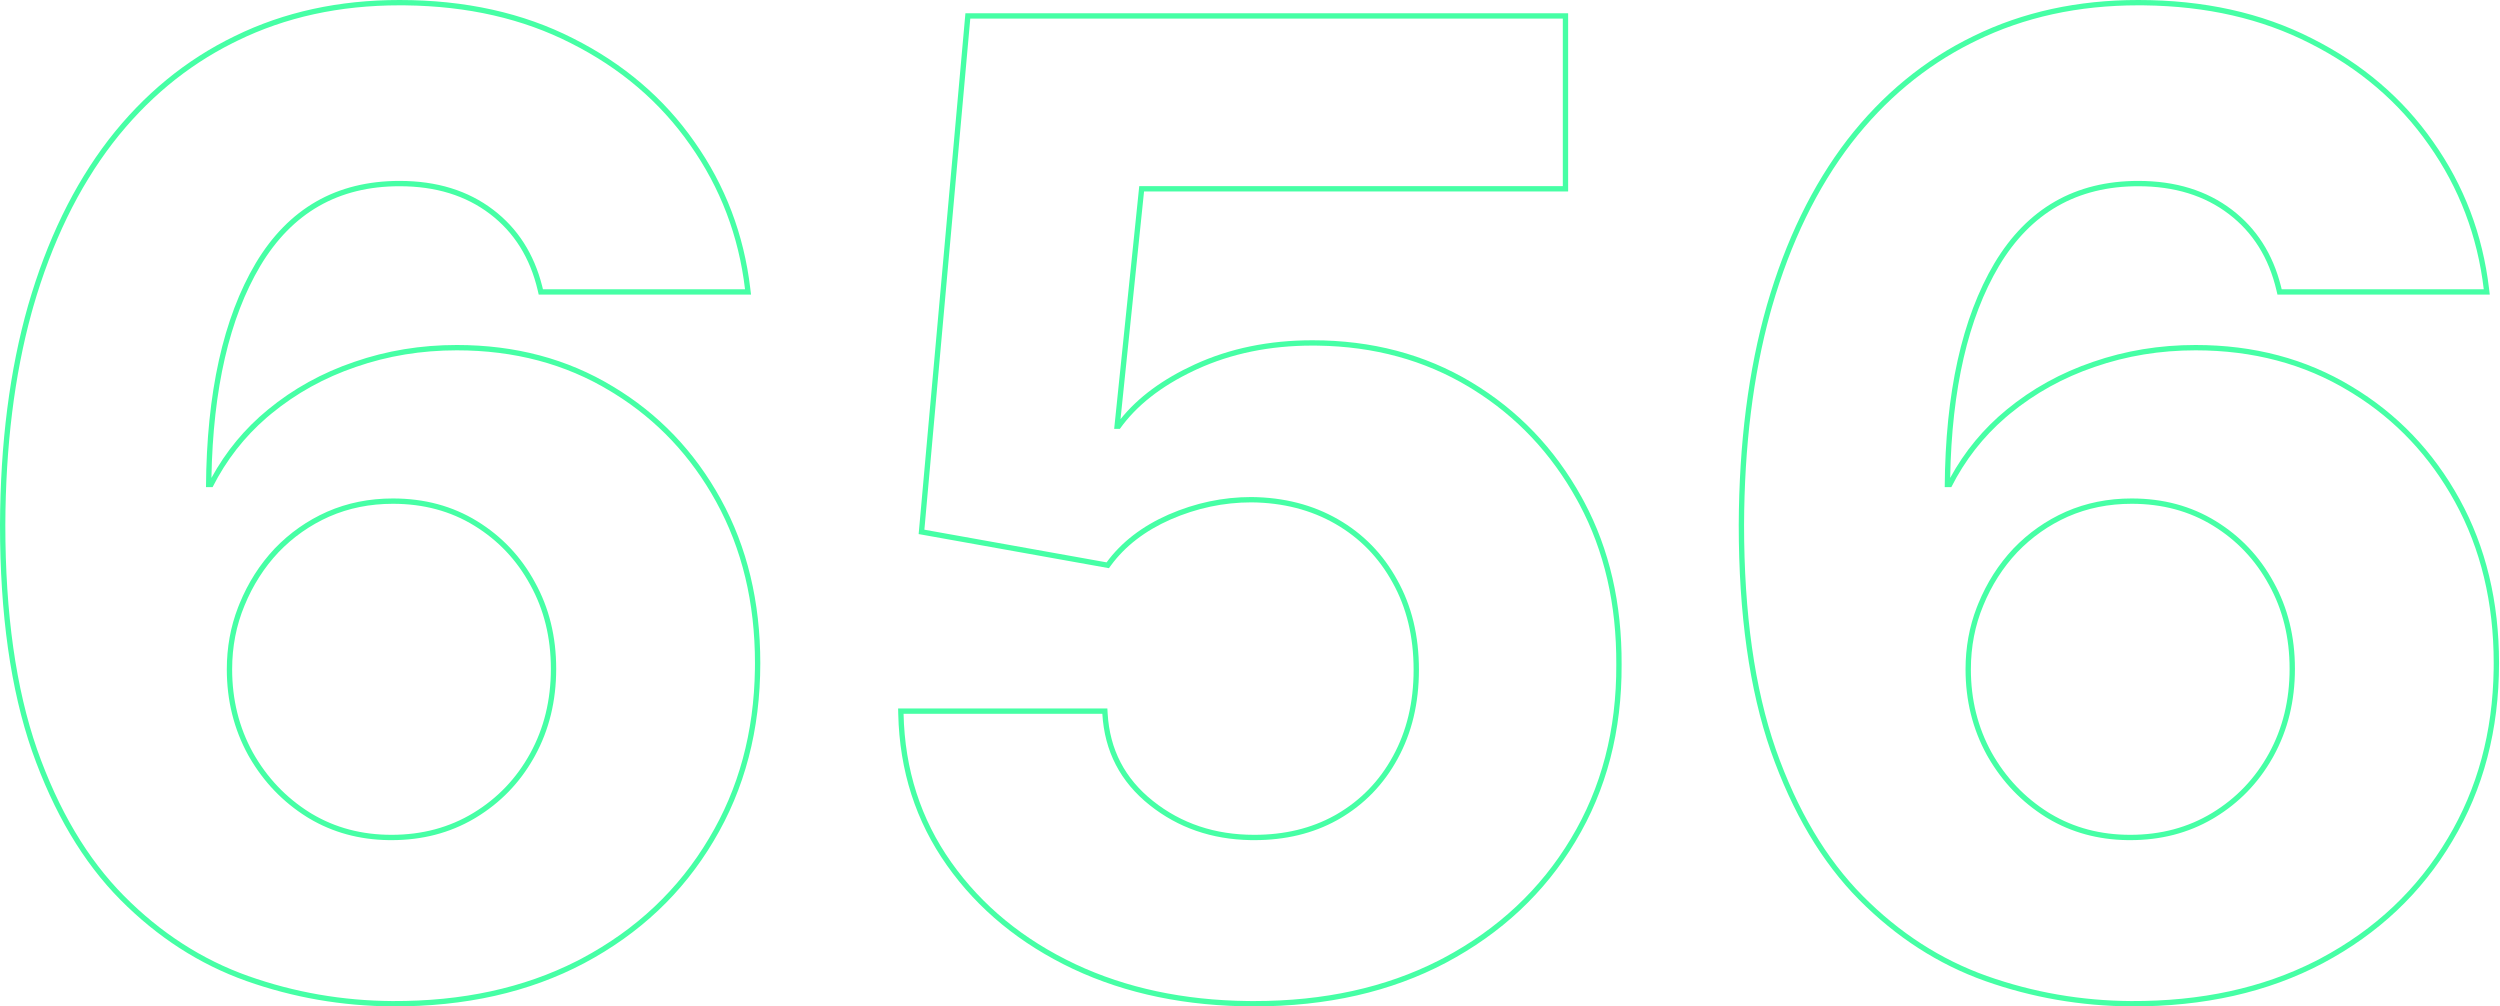 <?xml version="1.0" encoding="utf-8"?>
<svg xmlns="http://www.w3.org/2000/svg" fill="none" height="100%" overflow="visible" preserveAspectRatio="none" style="display: block;" viewBox="0 0 939 378" width="100%">
<g id="Vector">
<path d="M653.069 197.176V197.168C653.188 166.45 656.7 138.947 663.634 114.68L663.636 114.674C670.684 90.304 680.739 69.568 693.833 52.51L693.839 52.502C707.053 35.445 722.873 22.442 741.298 13.531C759.731 4.497 780.358 2.46439e-05 803.14 0C827.698 0 849.467 4.793 868.396 14.438C887.273 23.938 902.459 36.886 913.916 53.284C925.489 69.679 932.482 88.069 934.89 108.419L935.154 110.656H855.411L855.049 109.109C852.182 96.838 846.197 87.304 837.121 80.384C828.048 73.466 816.764 69.951 803.14 69.951C780.156 69.951 762.791 79.881 750.822 99.906C739.261 119.441 733.091 145.921 732.484 179.504C737.904 169.568 744.976 161.014 753.699 153.856C763.252 145.996 774.072 140.015 786.143 135.911C798.329 131.689 811.168 129.581 824.648 129.581C846.541 129.581 866.101 134.759 883.268 145.153C900.409 155.414 913.928 169.543 923.811 187.501C933.711 205.49 938.636 226.034 938.636 249.079C938.636 274.049 932.809 296.331 921.113 315.868C909.542 335.395 893.328 350.7 872.516 361.767L872.512 361.769C851.792 372.731 827.757 378.118 800.465 377.998H800.461C781.518 377.878 763.225 374.701 745.592 368.464L745.588 368.462C727.987 362.193 712.21 352.01 698.266 337.946C684.267 323.826 673.226 305.181 665.092 282.097L665.088 282.089C657.054 258.944 653.069 230.621 653.069 197.176ZM859.975 251.213C859.975 239.431 857.379 228.928 852.228 219.656L852.218 219.64C847.17 210.348 840.186 202.963 831.244 197.46C822.345 191.983 812.166 189.224 800.651 189.224C792.019 189.224 784.058 190.835 776.746 194.034L776.744 194.032C769.522 197.244 763.164 201.715 757.658 207.451C752.27 213.187 748.021 219.846 744.913 227.442L744.908 227.452C741.815 234.898 740.262 242.872 740.262 251.391C740.262 262.806 742.853 273.196 748.015 282.601C753.303 292.022 760.412 299.528 769.357 305.15L770.205 305.666C779.018 310.918 788.972 313.557 800.119 313.557V315.56L799.011 315.552C787.974 315.382 778.032 312.66 769.183 307.386L768.301 306.851C759.346 301.225 752.17 293.765 746.775 284.47L746.259 283.565C740.926 273.848 738.26 263.122 738.26 251.391C738.26 243.17 739.667 235.418 742.479 228.134L743.06 226.683C746.259 218.862 750.643 211.988 756.213 206.063C761.901 200.138 768.478 195.516 775.944 192.198C783.528 188.88 791.764 187.222 800.651 187.222C812.501 187.222 823.049 190.066 832.292 195.755C841.535 201.443 848.764 209.086 853.978 218.684C859.31 228.283 861.977 239.126 861.977 251.213C861.977 263.3 859.311 274.204 853.978 283.921L853.472 284.824C848.184 294.116 841.005 301.518 831.936 307.029L831.056 307.553C821.912 312.891 811.599 315.559 800.119 315.56V313.557C811.634 313.557 821.875 310.8 830.898 305.318C839.955 299.814 847.056 292.37 852.222 282.957C857.378 273.561 859.975 262.994 859.975 251.213ZM655.071 197.176C655.071 230.475 659.041 258.561 666.981 281.432C675.039 304.303 685.941 322.671 699.687 336.536C713.434 350.4 728.958 360.413 746.259 366.575C763.678 372.737 781.75 375.877 800.473 375.996C826.647 376.111 849.709 371.111 869.656 360.995L871.576 360C892.077 349.097 908.016 334.047 919.392 314.85C930.528 296.252 936.269 275.096 936.617 251.383L936.634 249.079C936.634 226.327 931.775 206.122 922.057 188.465C912.644 171.36 899.894 157.814 883.808 147.826L882.242 146.872C865.414 136.681 846.216 131.584 824.648 131.584C811.376 131.584 798.755 133.658 786.786 137.805C774.936 141.834 764.331 147.701 754.97 155.403L753.259 156.844C744.815 164.142 738.038 172.845 732.927 182.955H730.438C730.675 147.523 736.898 119.497 749.104 98.877C761.428 78.258 779.44 67.949 803.14 67.948C817.123 67.948 828.855 71.562 838.336 78.791C847.519 85.793 853.646 95.355 856.713 107.473L857.001 108.654H932.902C930.531 88.627 923.657 70.556 912.281 54.439C901.023 38.323 886.092 25.583 867.487 16.221C849.464 7.037 828.771 2.303 805.41 2.016L803.14 2.002C780.625 2.002 760.301 6.446 742.17 15.333L740.479 16.166C723.069 24.905 708.049 37.426 695.421 53.728C682.504 70.555 672.549 91.057 665.558 115.232L664.924 117.496C658.47 140.997 655.186 167.558 655.071 197.176Z" fill="#46FFA5"/>
<path d="M586.992 69.904V6.978H364.442L347.2 198.953L415.636 211.219C421.205 203.635 428.967 197.65 438.921 193.265C448.994 188.881 459.363 186.688 470.028 186.688C482.234 186.806 493.078 189.592 502.558 195.043C512.038 200.494 519.444 208.078 524.776 217.795C530.227 227.512 532.953 238.77 532.953 251.569C532.953 264.13 530.287 275.269 524.954 284.987C519.74 294.585 512.453 302.109 503.092 307.56L502.22 308.053C493.18 313.058 482.805 315.56 471.096 315.56V313.557C482.511 313.557 492.545 311.122 501.252 306.301L502.091 305.826C511.129 300.561 518.157 293.307 523.196 284.03L523.2 284.023C528.35 274.638 530.951 263.838 530.951 251.569C530.951 239.062 528.29 228.15 523.03 218.774L523.022 218.759C517.864 209.359 510.716 202.045 501.559 196.779C492.412 191.52 481.916 188.807 470.016 188.69C459.639 188.692 449.545 190.825 439.721 195.101C430.041 199.367 422.581 205.146 417.251 212.404L416.512 213.409L345.041 200.6L362.612 4.976H588.994V71.906H429.708L420.87 157.431C427.466 149.195 436.796 142.359 448.752 136.875C461.962 130.815 476.71 127.804 492.96 127.804C515.21 127.804 535.126 133.04 552.649 143.554C570.141 154.049 583.954 168.472 594.074 186.782L595.009 188.498C604.52 206.324 609.192 226.71 609.079 249.603C609.199 274.463 603.431 296.635 591.728 316.06C580.155 335.347 563.941 350.526 543.137 361.589L543.133 361.591C522.416 372.551 498.384 377.998 471.096 377.998C445.724 377.998 423.03 373.33 403.053 363.943L403.049 363.941C383.213 354.564 367.409 341.612 355.698 325.072C343.96 308.493 337.861 289.496 337.379 268.146L337.332 266.098H415.925L416.034 267.983C416.831 281.519 422.485 292.427 433.059 300.84C443.697 309.305 456.343 313.557 471.096 313.557V315.56L469.68 315.548C455.111 315.282 442.488 310.902 431.812 302.406C420.791 293.637 414.866 282.202 414.036 268.101H339.379C339.853 289.075 345.838 307.68 357.332 323.915C368.827 340.149 384.351 352.89 403.904 362.133C422.96 371.087 444.575 375.704 468.747 375.984L471.096 375.996C497.27 375.996 520.33 370.937 540.276 360.817L542.198 359.822C562.699 348.919 578.637 333.988 590.013 315.028C601.508 295.949 607.195 274.143 607.077 249.613C607.192 226.998 602.581 206.94 593.243 189.441L592.324 187.755C582.681 170.306 569.645 156.471 553.218 146.25L551.619 145.271C534.973 135.283 516.102 130.134 495.007 129.822L492.96 129.806C476.962 129.806 462.504 132.77 449.587 138.695L448.385 139.254C436.07 145.087 426.813 152.367 420.614 161.091H418.481L427.901 69.904H586.992Z" fill="#46FFA5"/>
<path d="M0 197.176V197.168C0.119 166.45 3.631 138.947 10.565 114.68L10.566 114.674C17.615 90.304 27.67 69.568 40.764 52.51L40.77 52.502C53.983 35.445 69.804 22.442 88.229 13.531C106.662 4.497 127.289 2.46439e-05 150.071 0C174.628 0 196.398 4.793 215.327 14.438C234.203 23.938 249.389 36.886 260.846 53.284C272.419 69.679 279.413 88.069 281.821 108.419L282.085 110.656H202.342L201.98 109.109C199.113 96.838 193.128 87.304 184.052 80.384C174.979 73.466 163.694 69.951 150.071 69.951C127.087 69.951 109.722 79.881 97.753 99.906C86.192 119.441 80.022 145.921 79.414 179.504C84.835 169.568 91.906 161.014 100.629 153.856C110.183 145.996 121.003 140.015 133.074 135.911C145.26 131.689 158.099 129.581 171.579 129.581C193.472 129.581 213.031 134.759 230.199 145.153C247.339 155.414 260.859 169.543 270.742 187.501C280.642 205.49 285.567 226.034 285.567 249.079C285.567 274.049 279.74 296.331 268.044 315.868C256.472 335.395 240.259 350.7 219.447 361.767L219.443 361.769C198.723 372.731 174.687 378.118 147.396 377.998H147.392C128.449 377.878 110.156 374.701 92.523 368.464L92.519 368.462C74.917 362.193 59.14 352.01 45.197 337.946C31.197 323.826 20.157 305.181 12.023 282.097L12.019 282.089C3.984 258.944 1.48757e-05 230.621 0 197.176ZM206.906 251.213C206.906 239.431 204.31 228.928 199.159 219.656L199.149 219.64C194.101 210.348 187.117 202.963 178.174 197.46C169.276 191.983 159.097 189.224 147.582 189.224C138.95 189.224 130.989 190.835 123.676 194.034L123.674 194.032C116.452 197.244 110.095 201.715 104.589 207.451C99.201 213.187 94.952 219.846 91.844 227.442L91.838 227.452C88.745 234.898 87.193 242.872 87.193 251.391C87.193 262.806 89.784 273.196 94.945 282.601C100.234 292.022 107.343 299.528 116.287 305.15L117.136 305.666C125.948 310.918 135.903 313.557 147.05 313.557V315.56L145.941 315.552C134.905 315.382 124.963 312.66 116.113 307.386L115.232 306.851C106.277 301.225 99.101 293.765 93.706 284.47L93.189 283.565C87.857 273.848 85.19 263.122 85.19 251.391C85.19 243.17 86.598 235.418 89.41 228.134L89.991 226.683C93.19 218.862 97.574 211.988 103.144 206.063C108.832 200.138 115.409 195.516 122.875 192.198C130.459 188.88 138.695 187.222 147.582 187.222C159.432 187.222 169.979 190.066 179.223 195.755C188.466 201.443 195.695 209.086 200.909 218.684C206.241 228.283 208.908 239.126 208.908 251.213C208.908 263.3 206.241 274.204 200.909 283.921L200.402 284.824C195.114 294.116 187.936 301.518 178.867 307.029L177.987 307.553C168.842 312.891 158.53 315.559 147.05 315.56V313.557C158.564 313.557 168.806 310.8 177.828 305.318C186.886 299.814 193.987 292.37 199.153 282.957C204.309 273.561 206.906 262.994 206.906 251.213ZM2.002 197.176C2.002 230.475 5.972 258.561 13.912 281.432C21.97 304.303 32.872 322.671 46.618 336.536C60.364 350.4 75.888 360.413 93.189 366.575C110.609 372.737 128.681 375.877 147.404 375.996C173.578 376.111 196.64 371.111 216.586 360.995L218.506 360C239.007 349.097 254.947 334.047 266.323 314.85C277.459 296.252 283.199 275.096 283.547 251.383L283.565 249.079C283.565 226.327 278.705 206.122 268.988 188.465C259.575 171.36 246.825 157.814 230.739 147.826L229.173 146.872C212.345 136.681 193.147 131.584 171.579 131.584C158.307 131.584 145.686 133.658 133.717 137.805C121.867 141.834 111.262 147.701 101.9 155.403L100.189 156.844C91.746 164.142 84.969 172.845 79.858 182.955H77.369C77.606 147.523 83.829 119.497 96.034 98.877C108.359 78.258 126.371 67.949 150.071 67.948C164.054 67.948 175.786 71.562 185.266 78.791C194.45 85.793 200.577 95.355 203.644 107.473L203.932 108.654H279.832C277.462 88.627 270.588 70.556 259.212 54.439C247.954 38.323 233.023 25.583 214.418 16.221C196.395 7.037 175.702 2.303 152.341 2.016L150.071 2.002C127.556 2.002 107.232 6.446 89.101 15.333L87.41 16.166C69.999 24.905 54.98 37.426 42.352 53.728C29.435 70.555 19.48 91.057 12.489 115.232L11.855 117.496C5.401 140.997 2.117 167.558 2.002 197.176Z" fill="#46FFA5"/>
</g>
</svg>